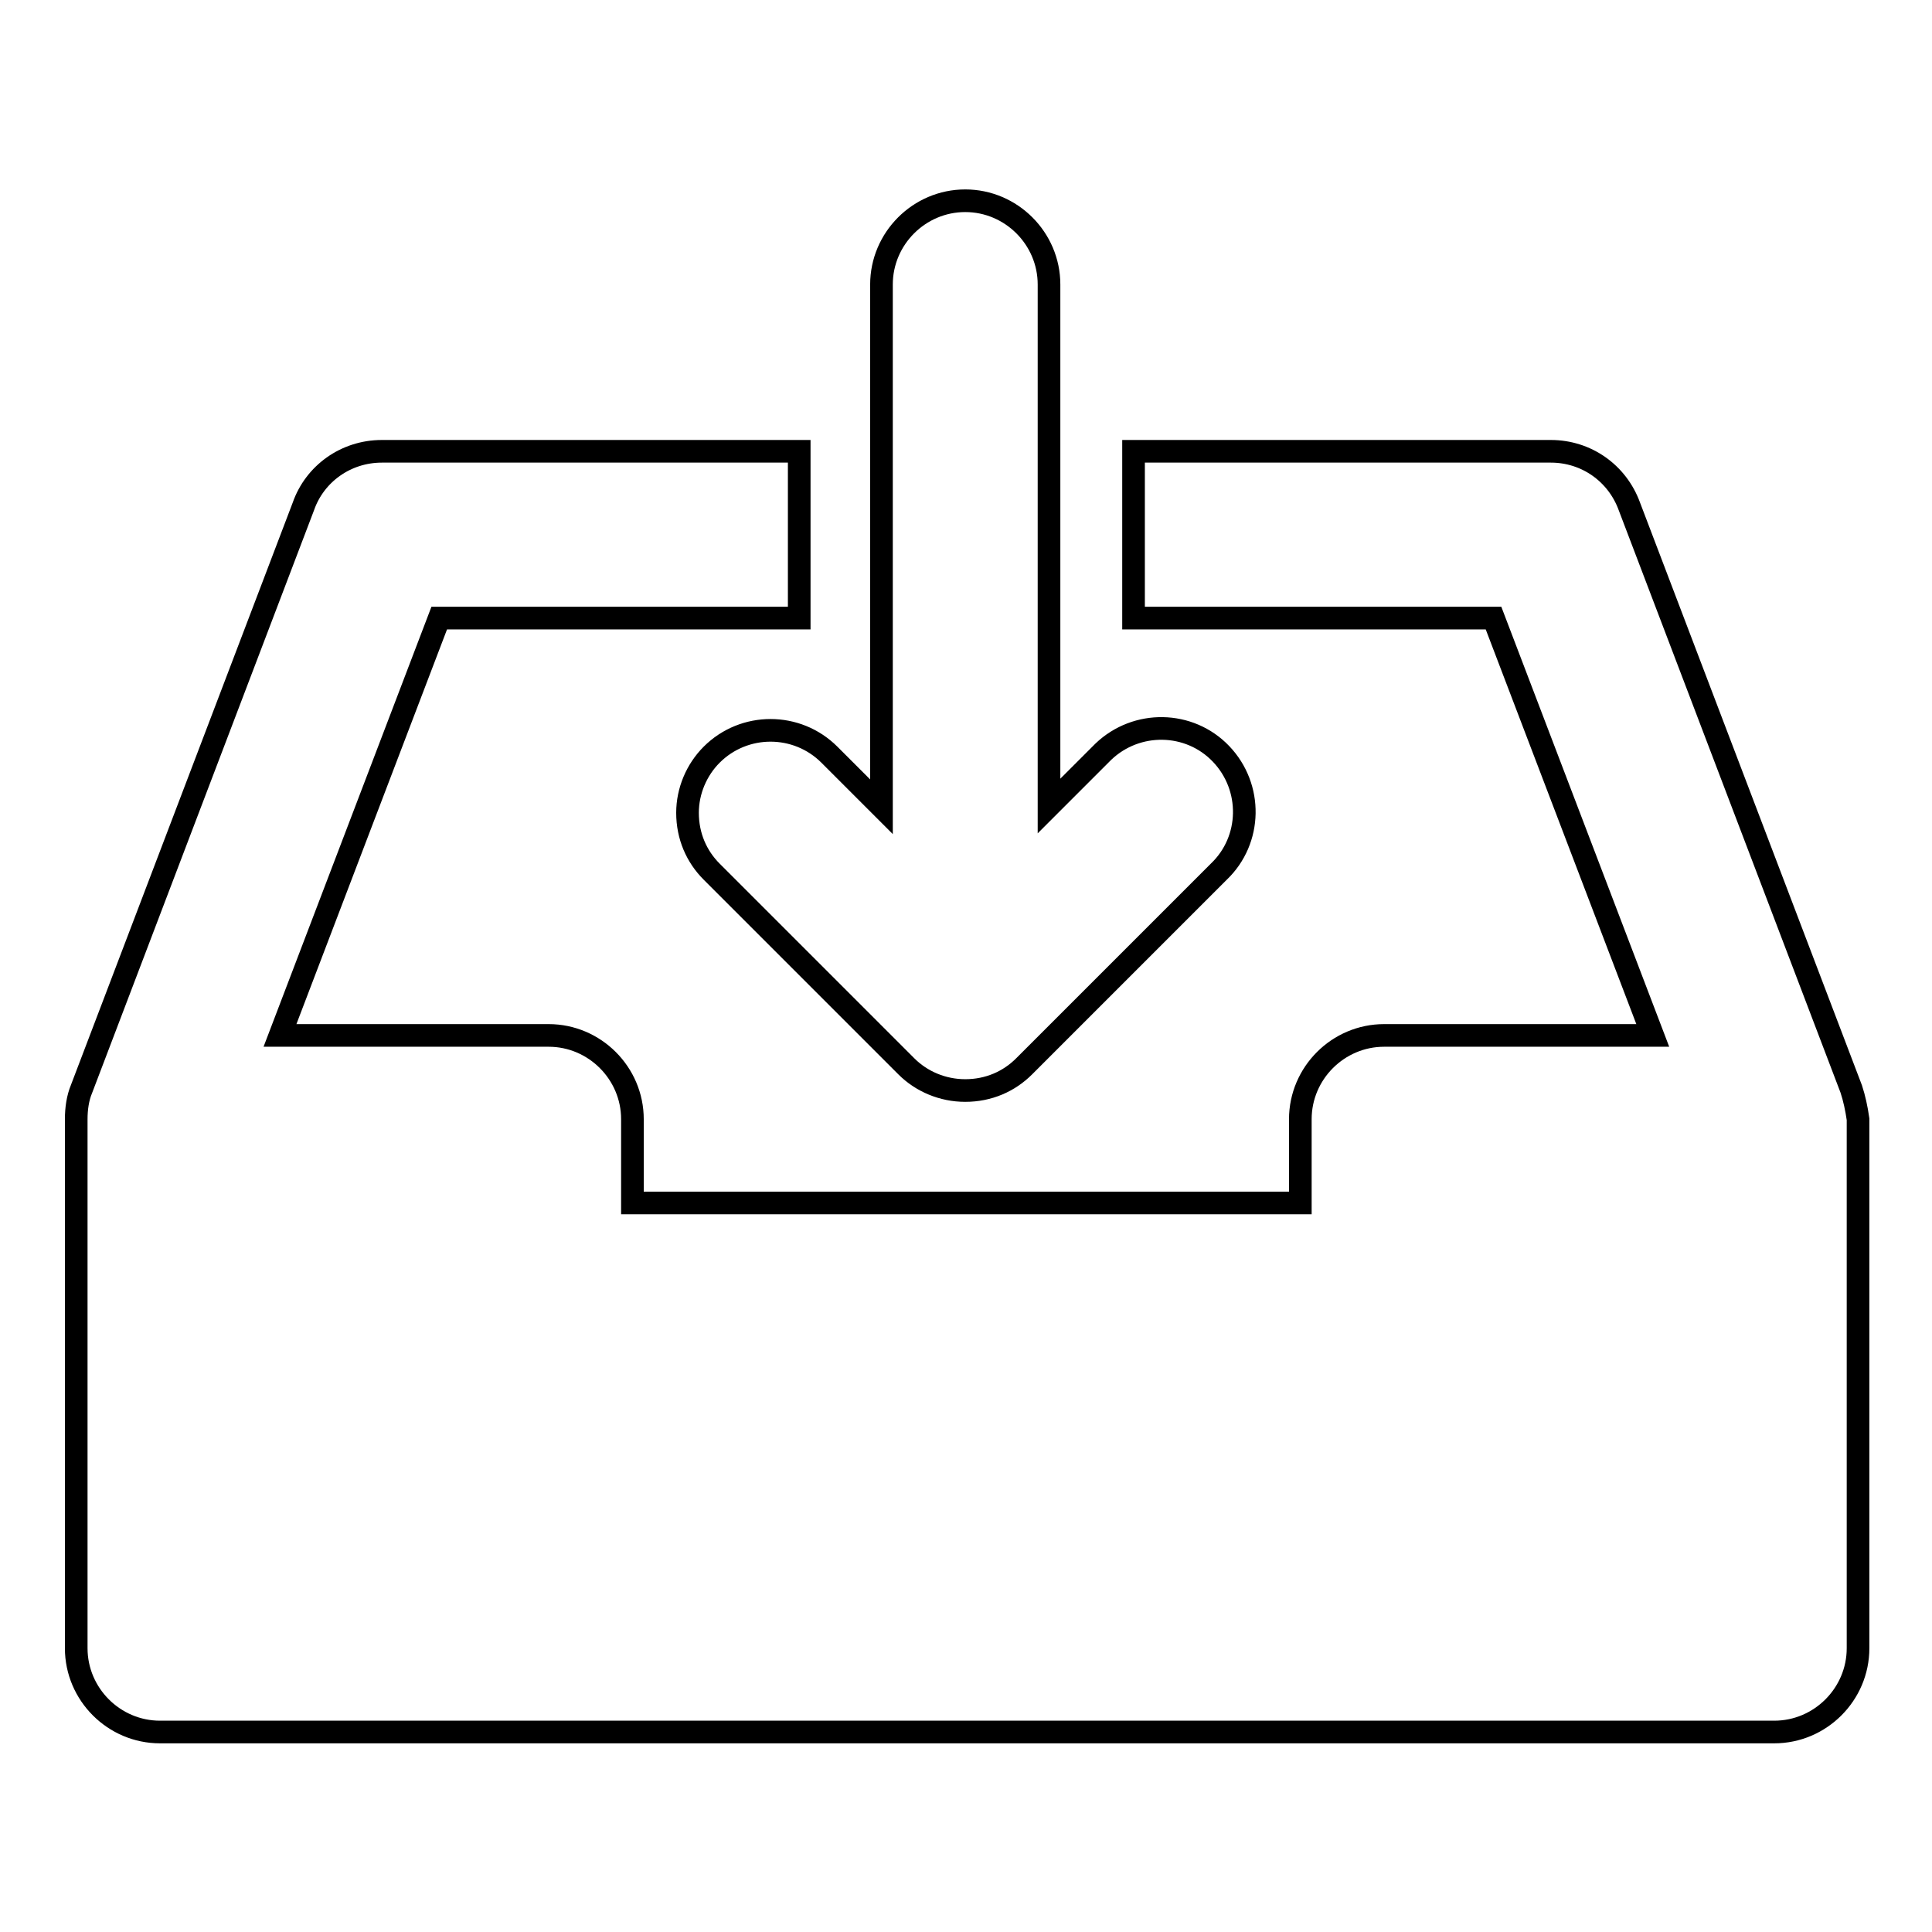 <?xml version="1.0" encoding="utf-8"?>
<!-- Svg Vector Icons : http://www.onlinewebfonts.com/icon -->
<!DOCTYPE svg PUBLIC "-//W3C//DTD SVG 1.1//EN" "http://www.w3.org/Graphics/SVG/1.1/DTD/svg11.dtd">
<svg version="1.1" xmlns="http://www.w3.org/2000/svg" xmlns:xlink="http://www.w3.org/1999/xlink" x="0px" y="0px" viewBox="0 0 256 256" enable-background="new 0 0 256 256" xml:space="preserve">
<g> <path stroke-width="3" fill-opacity="0" stroke="#000000"  d="M91.1,107.7c0,3.1,1.2,5.8,3.2,7.8l25.8,25.8c2,2,4.8,3.2,7.8,3.2c3.1,0,5.8-1.2,7.8-3.2l25.8-25.8 c4.4-4.2,4.5-11.2,0.3-15.6c-4.2-4.4-11.2-4.5-15.6-0.3c-0.1,0.1-0.2,0.2-0.3,0.3l-6.9,6.9V37.7c0-6.1-5-11.1-11.1-11.1 c-6.1,0-11.1,5-11.1,11.1v69.2l-6.9-6.9c-4.3-4.3-11.3-4.3-15.6,0C92.3,102,91.1,104.8,91.1,107.7z M245.3,144.3l-29.4-77.2 c-1.6-4.4-5.7-7.3-10.4-7.3h-55.3v22.1h47.7l21.1,55.3h-35.6c-6.1,0-11.1,5-11.1,11.1v11.1H83.8v-11.1c0-6.1-5-11.1-11.1-11.1H37.1 l21.1-55.3h47.7V59.8H50.6c-4.8,0-8.9,3-10.4,7.3l-29.4,77.2c-0.5,1.2-0.7,2.6-0.7,4v70.1c0,6.1,5,11.1,11.1,11.1h213.9 c6.1,0,11.1-5,11.1-11.1v-70.1C246,146.9,245.7,145.5,245.3,144.3z"/></g>
</svg>